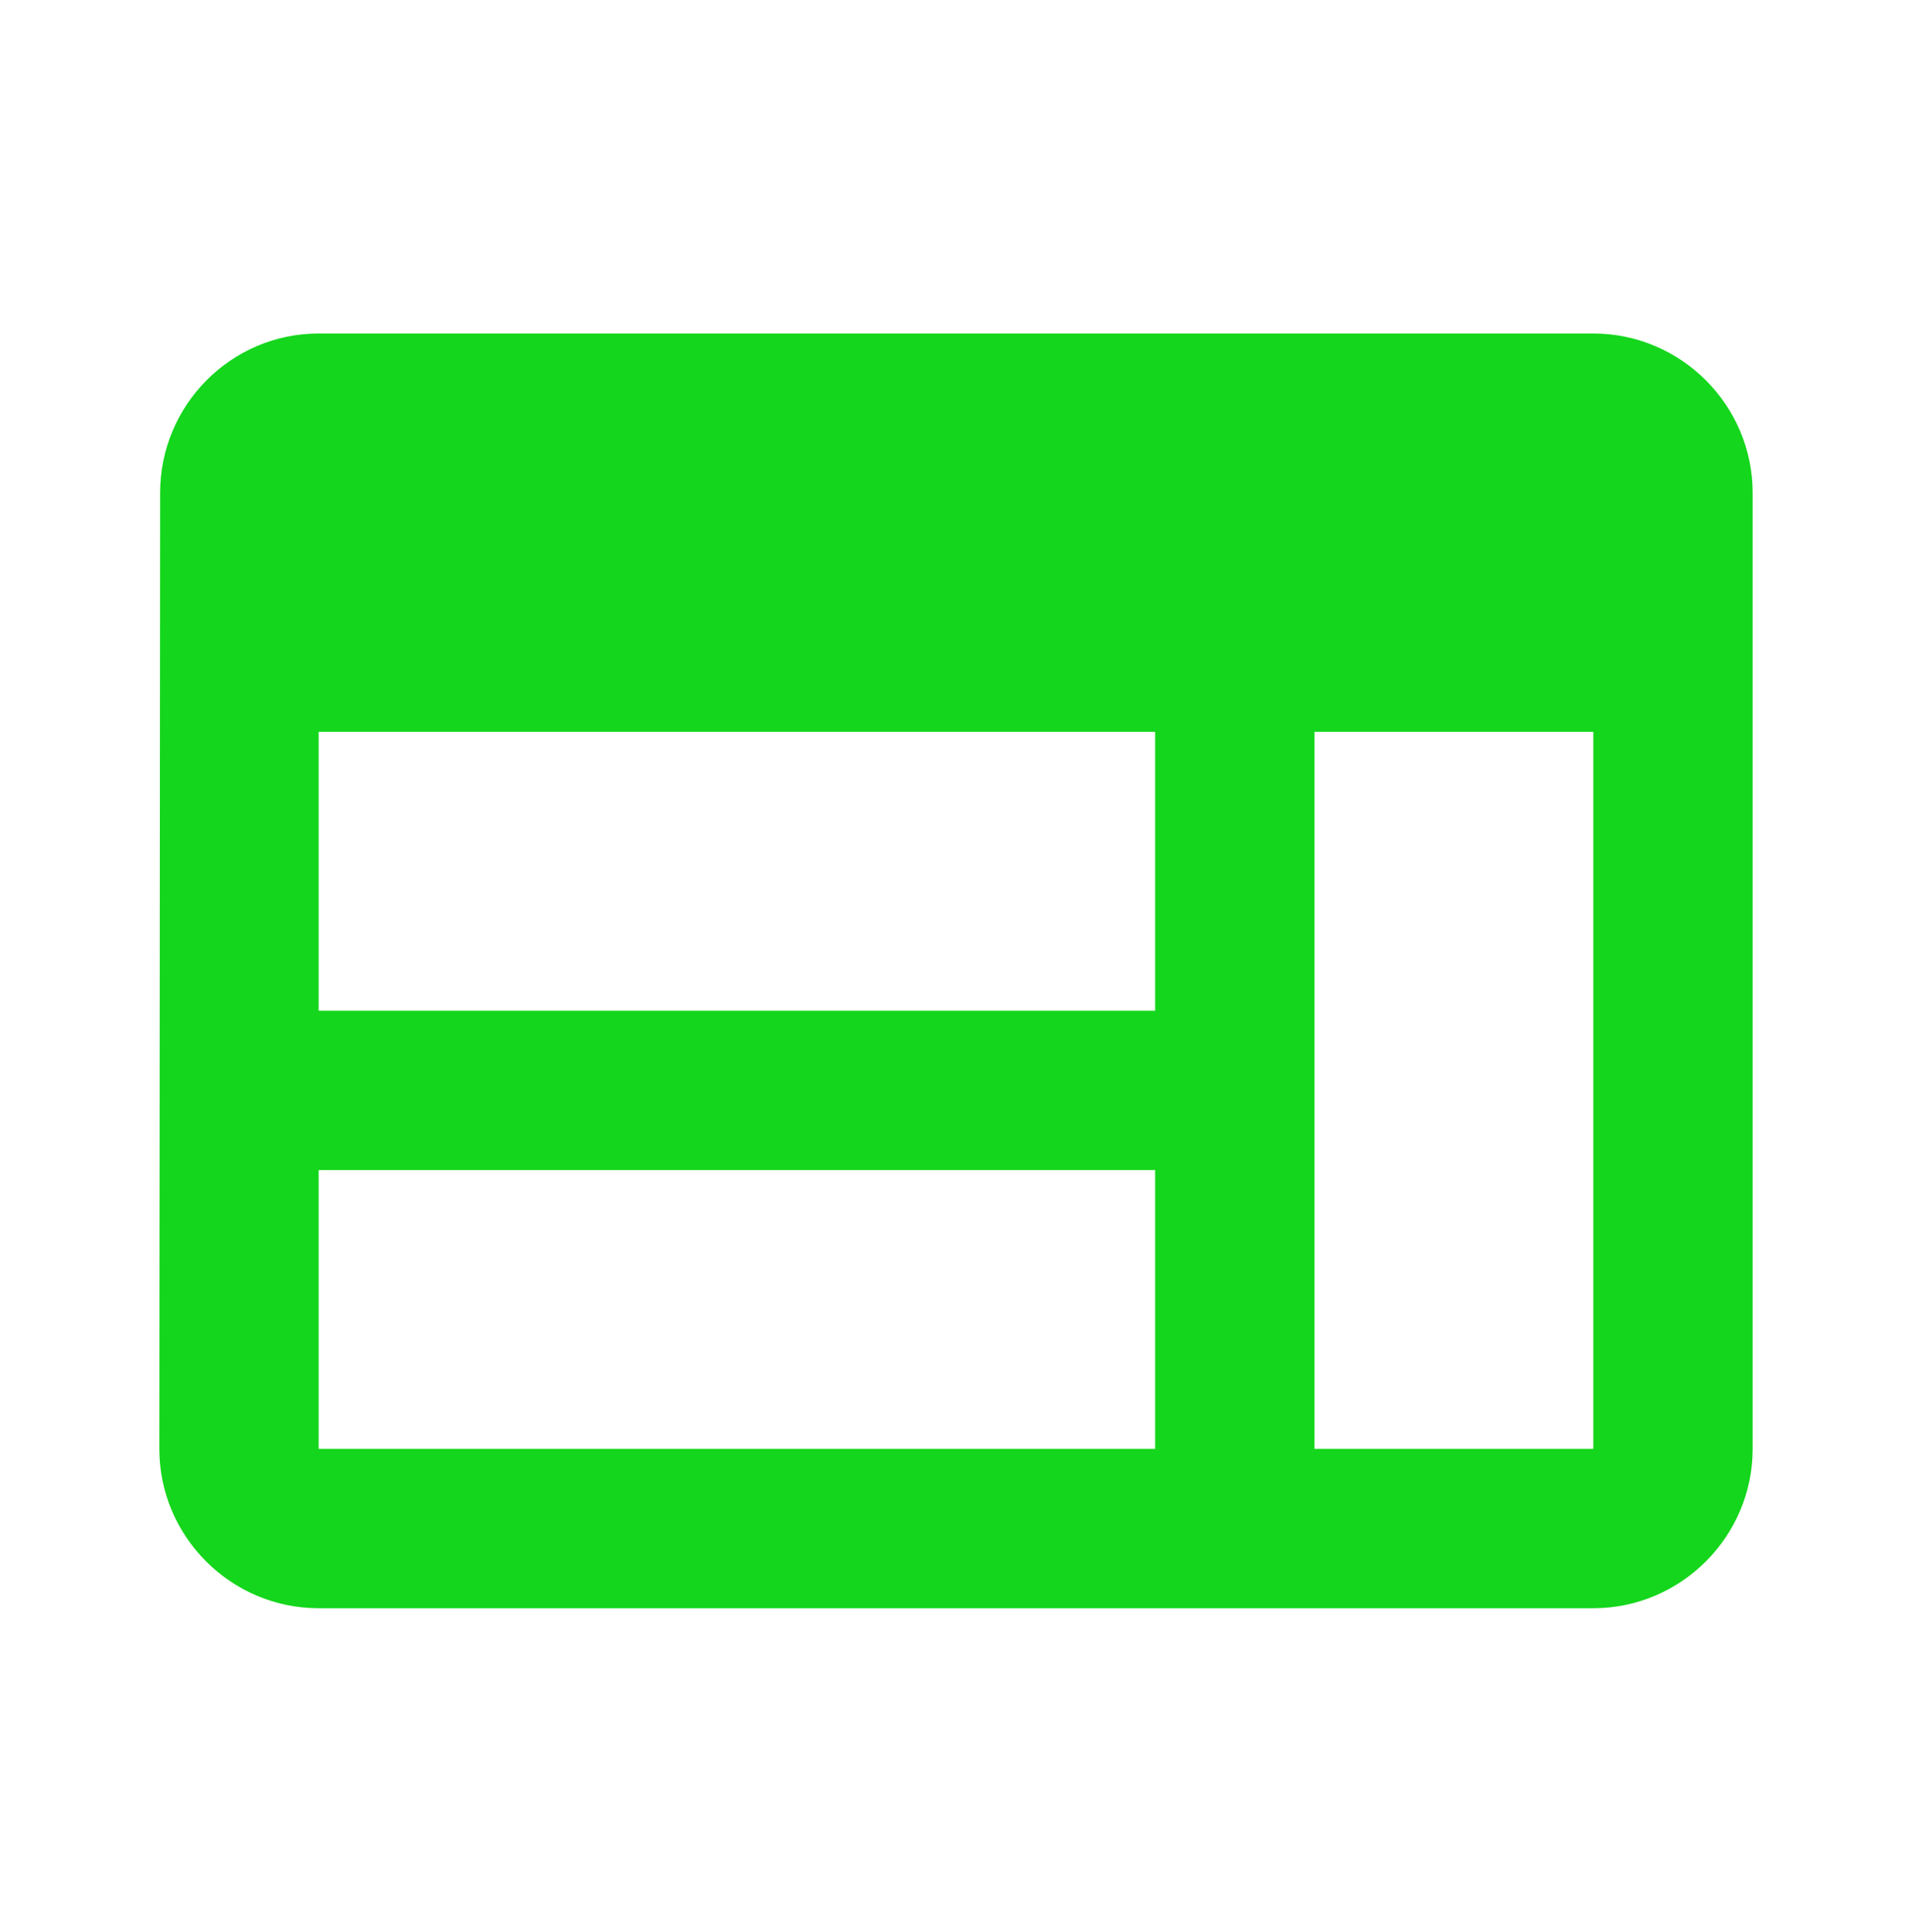 <svg width="98" height="99" viewBox="0 0 98 99" fill="none" xmlns="http://www.w3.org/2000/svg">
<path fill-rule="evenodd" clip-rule="evenodd" d="M16.333 17.093H81.666C86.158 17.093 89.833 20.768 89.833 25.259V74.259C89.833 78.751 86.158 82.426 81.666 82.426H16.333C11.841 82.426 8.166 78.751 8.166 74.259L8.207 25.259C8.207 20.768 11.841 17.093 16.333 17.093ZM59.207 37.509H16.332V51.801H59.207V37.509ZM16.332 59.968H59.207V74.259H16.332V59.968ZM67.375 74.259H81.667V37.509H67.375V74.259Z" fill="#14D61C"/>
</svg>
